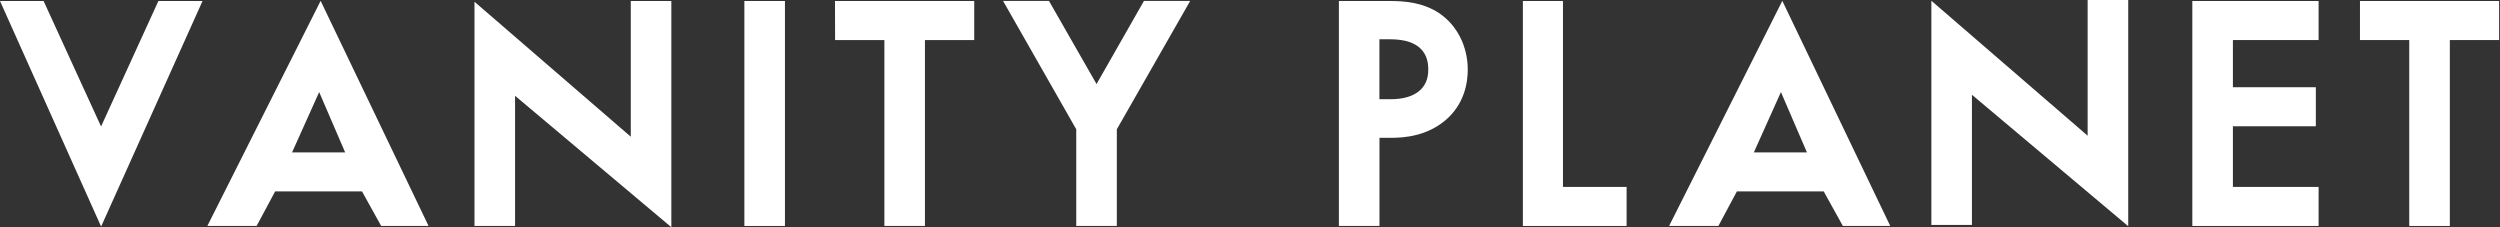<svg width="1319" height="120" viewBox="0 0 1319 120" fill="none" xmlns="http://www.w3.org/2000/svg">
<rect x="0" y="0" width="1319" height="120" fill="#333333" stroke="none"/>
<path d="M53.32 66.74L23 0.53H0L53.35 119.53L106.86 0.53H83.57L53.32 66.74Z" fill="white"/>
<path d="M109.398 119.21H135.398L145.158 100.99H190.998L201.108 119.21H226.108L169.168 0.45L109.398 119.21ZM168.398 48.58L182.098 80.39H154.098L168.398 48.58Z" fill="white"/>
<path d="M332.8 72.13L250.34 0.93V119.22H271.75V50.54L354.2 119.87V0.53H332.8V72.13Z" fill="white"/>
<path d="M414.14 0.53H392.73V119.22H414.14V0.53Z" fill="white"/>
<path d="M440.599 21.13H466.599V119.22H487.999V21.13H513.999V0.53H440.539L440.599 21.13Z" fill="white"/>
<path d="M578.539 44.35L553.449 0.5H529.219L567.829 68.21V119.21H589.239V68.21L627.939 0.5H603.539L578.539 44.35Z" fill="white"/>
<path d="M759.458 7.06C750.728 1.14 740.458 0.53 733.458 0.53H706.398V119.22H727.808V72.72H733.628C741.338 72.72 752.808 71.72 762.748 63.34C772.418 54.98 774.388 44.17 774.388 36.63C774.358 24.35 768.708 13.35 759.458 7.06ZM733.598 52.35H727.778V20.72H733.428C750.128 20.72 753.548 29.29 753.548 36.42C753.808 46.62 746.528 52.35 733.598 52.35Z" fill="white"/>
<path d="M824.619 0.53H803.469V119.22H858.189V98.62H824.619V0.53Z" fill="white"/>
<path d="M880.621 119.21H906.621L916.381 100.99H962.191L972.291 119.21H997.291L940.351 0.45L880.621 119.21ZM939.621 48.58L953.331 80.39H925.331L939.621 48.58Z" fill="white"/>
<path d="M1101.44 71.6L1018.99 0.4V118.68H1040.39V50L1122.85 119.34V0H1101.44V71.6Z" fill="white"/>
<path d="M1156.67 119.22H1223.29V98.62H1178.08V66.62H1221.83V46.02H1178.08V21.13H1223.29V0.53H1156.67V119.22Z" fill="white"/>
<path d="M1245.12 0.53V21.13H1271.12V119.22H1292.53V21.13H1318.53V0.53H1245.12Z" fill="white"/>
</svg>

